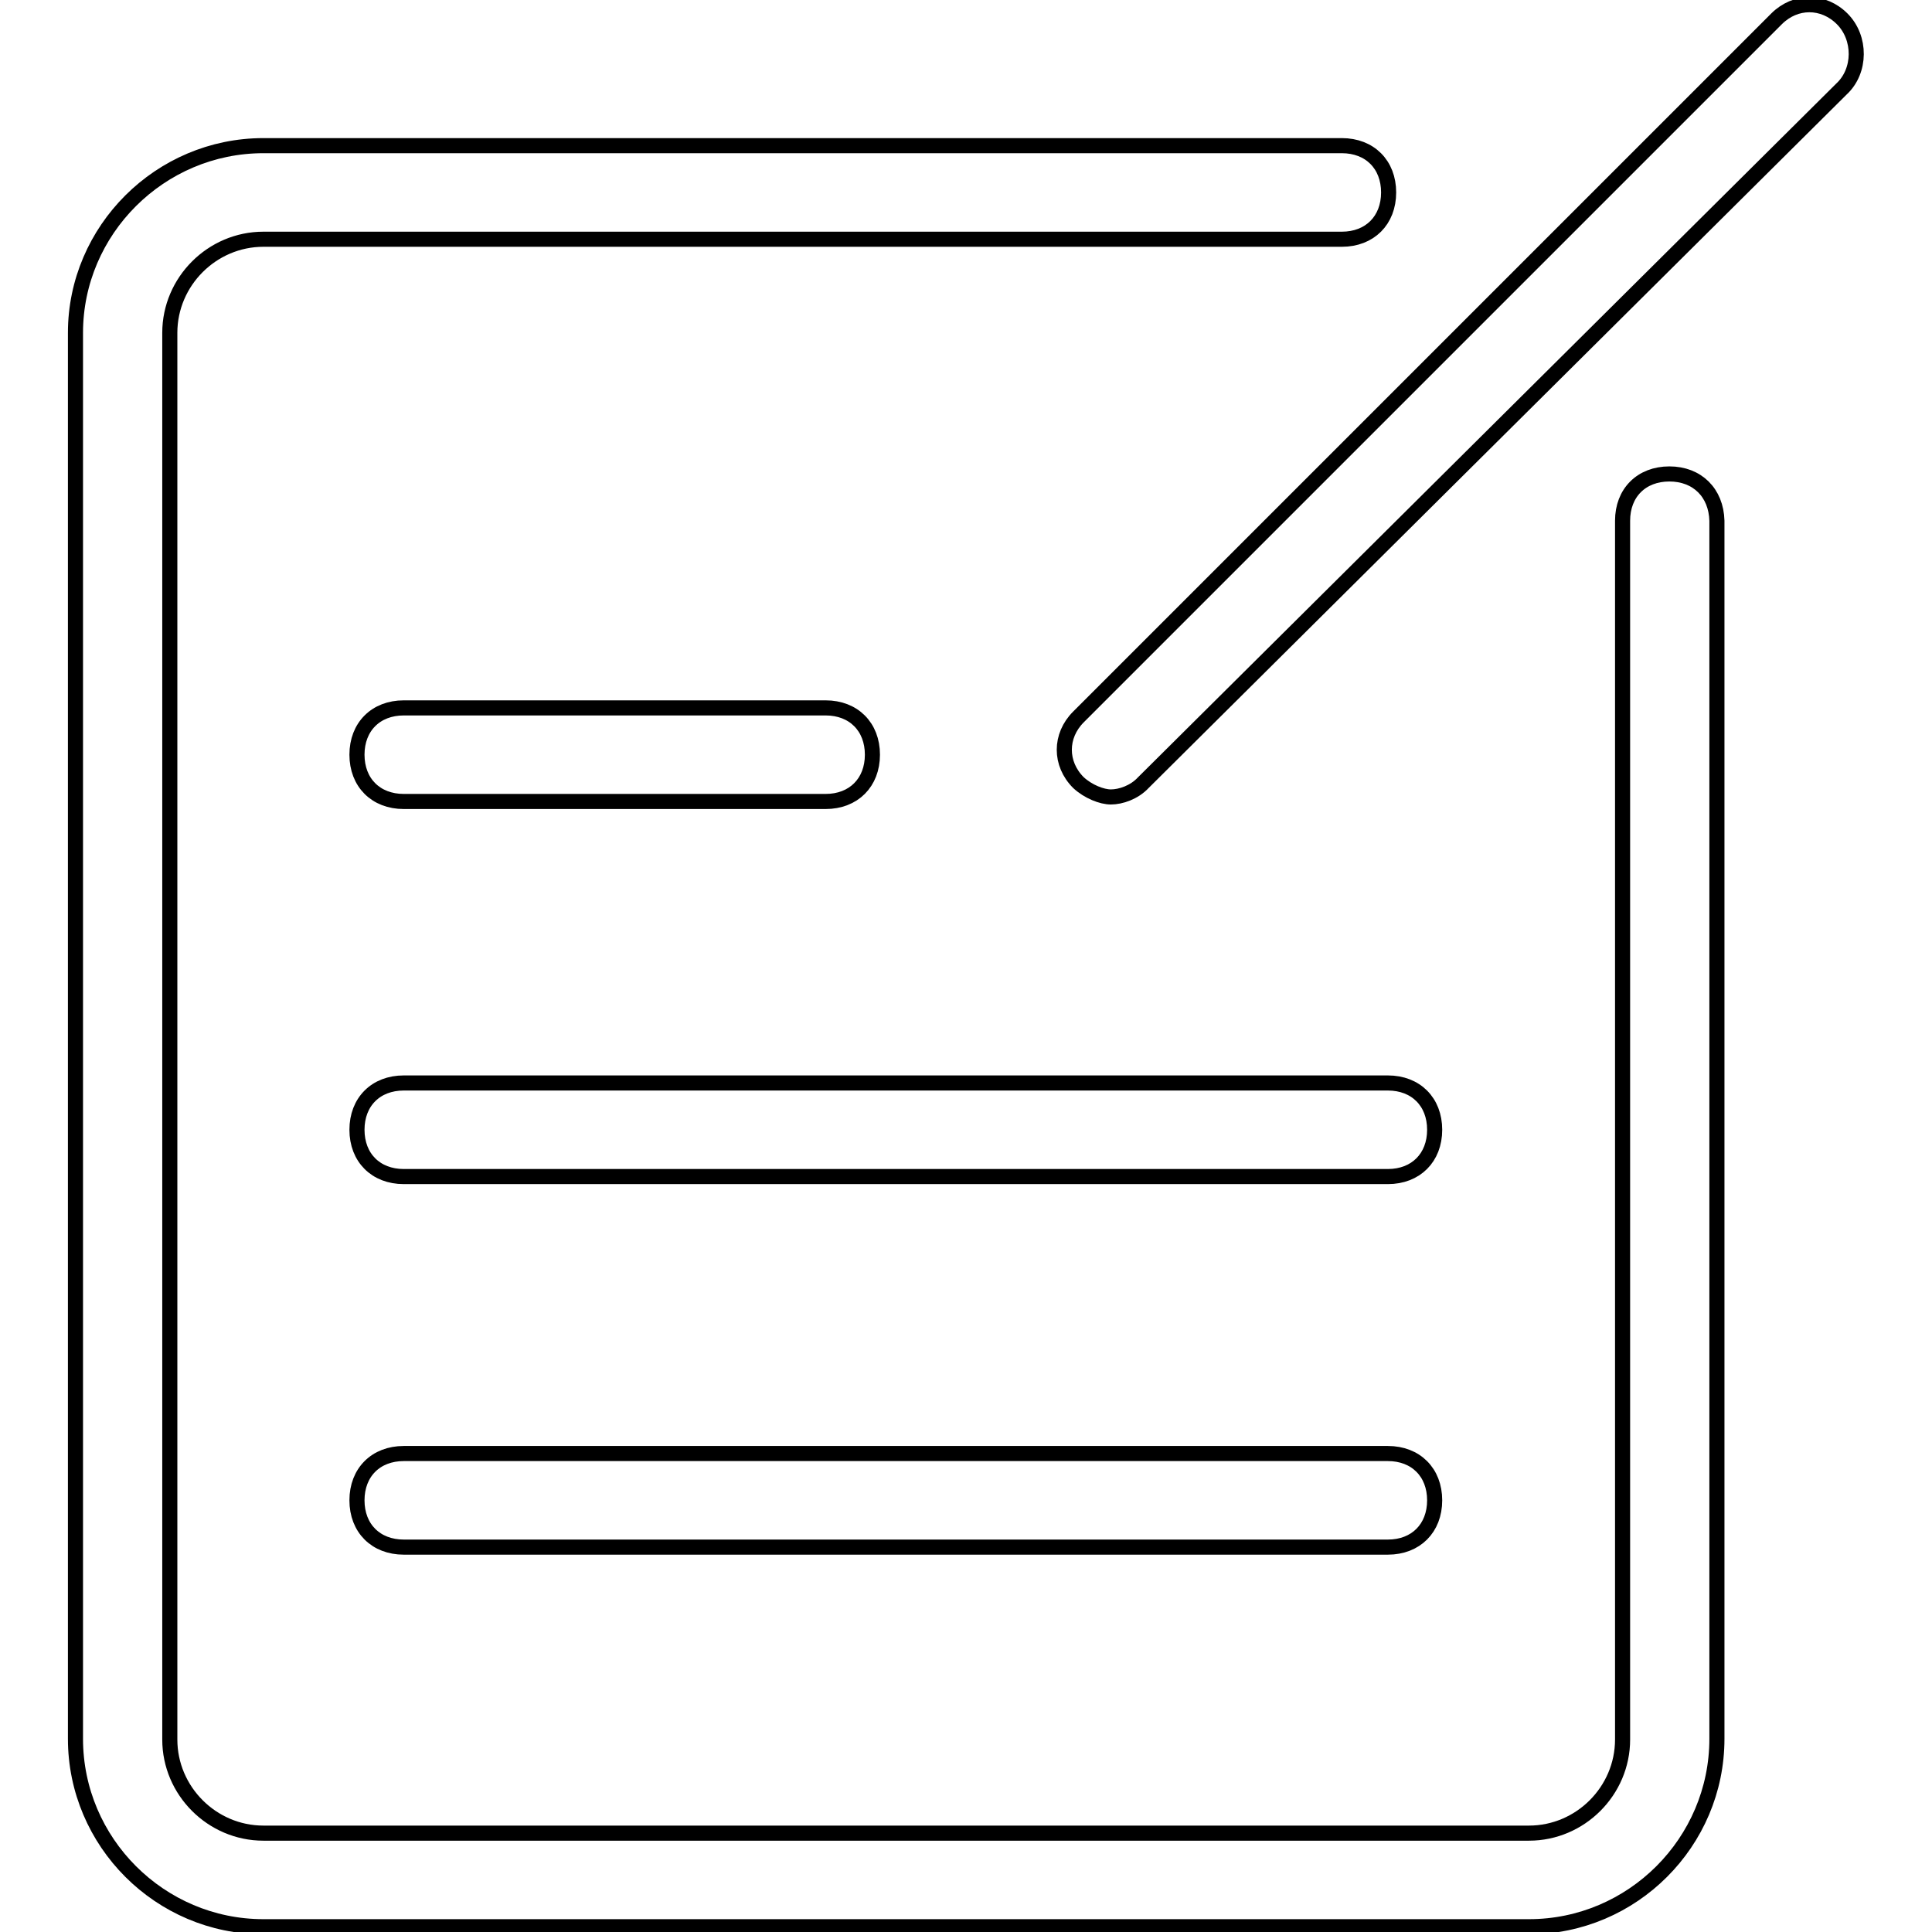 <?xml version="1.0" encoding="utf-8"?>
<!-- Svg Vector Icons : http://www.onlinewebfonts.com/icon -->
<!DOCTYPE svg PUBLIC "-//W3C//DTD SVG 1.1//EN" "http://www.w3.org/Graphics/SVG/1.1/DTD/svg11.dtd">
<svg version="1.1" xmlns="http://www.w3.org/2000/svg" xmlns:xlink="http://www.w3.org/1999/xlink" x="0px" y="0px" viewBox="0 0 256 256" enable-background="new 0 0 256 256" xml:space="preserve">
<g> <path stroke-width="2" fill-opacity="0" stroke="#000000"  d="M221.2,62.8c-3.7,0-6.2,2.5-6.2,6.2v161.5c0,6.8-5.6,12.4-12.4,12.4H34.9c-6.8,0-12.4-5.6-12.4-12.4V44.1 c0-6.8,5.6-12.4,12.4-12.4h142.9c3.7,0,6.2-2.5,6.2-6.2c0-3.7-2.5-6.2-6.2-6.2H34.9C21.2,19.3,10,30.5,10,44.1v186.3 c0,13.7,11.2,24.9,24.9,24.9h167.7c13.7,0,24.9-11.2,24.9-24.9V69C227.4,65.3,224.9,62.8,221.2,62.8L221.2,62.8z M244.1,2.5 c-2.5-2.5-6.2-2.5-8.7,0l-92.5,92.5c-2.5,2.5-2.5,6.2,0,8.7c1.3,1.2,3.1,1.9,4.3,1.9c1.3,0,3.1-0.6,4.3-1.9l92.5-91.9 C246.6,9.4,246.6,5,244.1,2.5z M109.4,93.8H53.5c-3.7,0-6.2,2.5-6.2,6.2c0,3.7,2.5,6.2,6.2,6.2h55.9c3.7,0,6.2-2.5,6.2-6.2 S113.1,93.8,109.4,93.8z M183.9,143.5H53.5c-3.7,0-6.2,2.5-6.2,6.2c0,3.7,2.5,6.2,6.2,6.2h130.4c3.7,0,6.2-2.5,6.2-6.2 C190.1,146,187.6,143.5,183.9,143.5z M183.9,192.6H53.5c-3.7,0-6.2,2.5-6.2,6.2c0,3.7,2.5,6.2,6.2,6.2h130.4c3.7,0,6.2-2.5,6.2-6.2 C190.1,195.1,187.6,192.6,183.9,192.6z"/></g>
</svg>